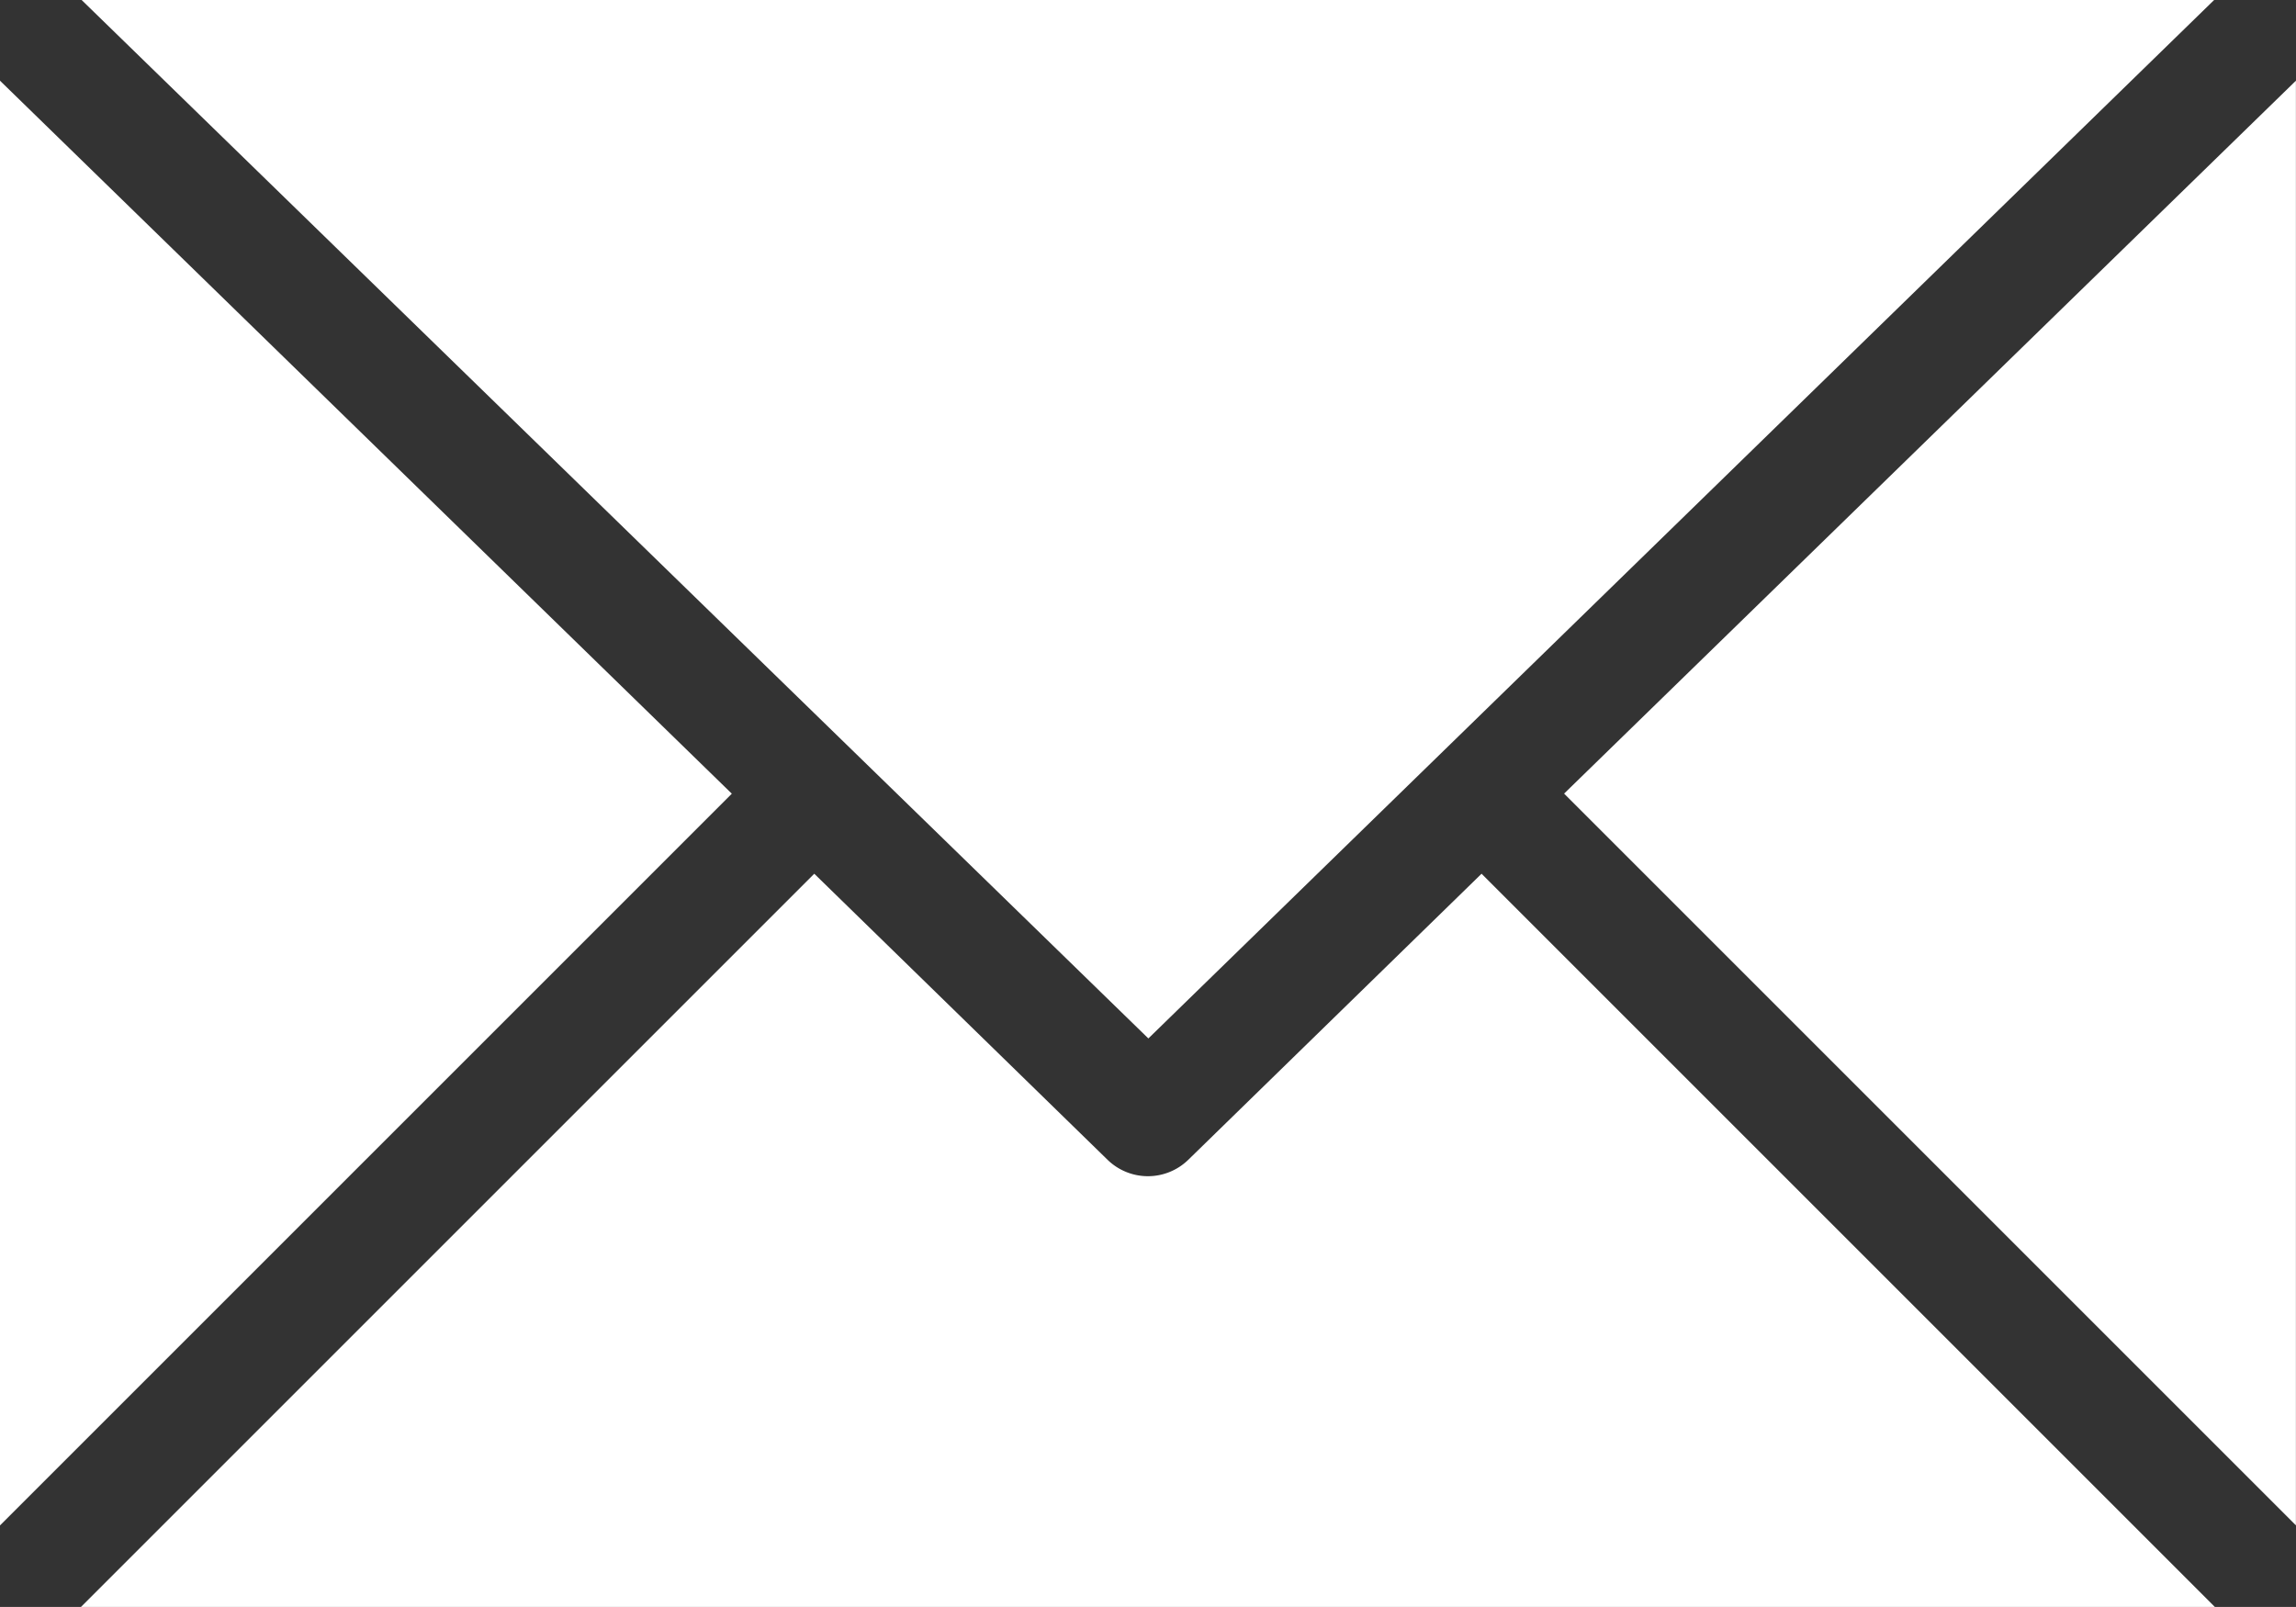 <svg xmlns="http://www.w3.org/2000/svg" width="27.791" height="19.453" viewBox="0 0 27.791 19.453"><rect x="0" y="0" width="27.791" height="19.453" fill="#333333" stroke="none"/><g id="noun_Email_673369" transform="translate(-10 -22)"><g id="Grupo_1" data-name="Grupo 1" transform="translate(10 22)"><path id="Trazado_1" data-name="Trazado 1" d="M10.988,974.362,23.9,986.933,36.8,974.362Zm-.988.977v17.489l8.858-8.858Zm27.79,0-8.858,8.63,8.858,8.858Zm-17.934,9.6-8.88,8.88H36.813l-8.88-8.88-3.55,3.463a.7.7,0,0,1-.977,0Z" transform="translate(-10 -974.362)" fill="#fff"></path></g></g></svg>